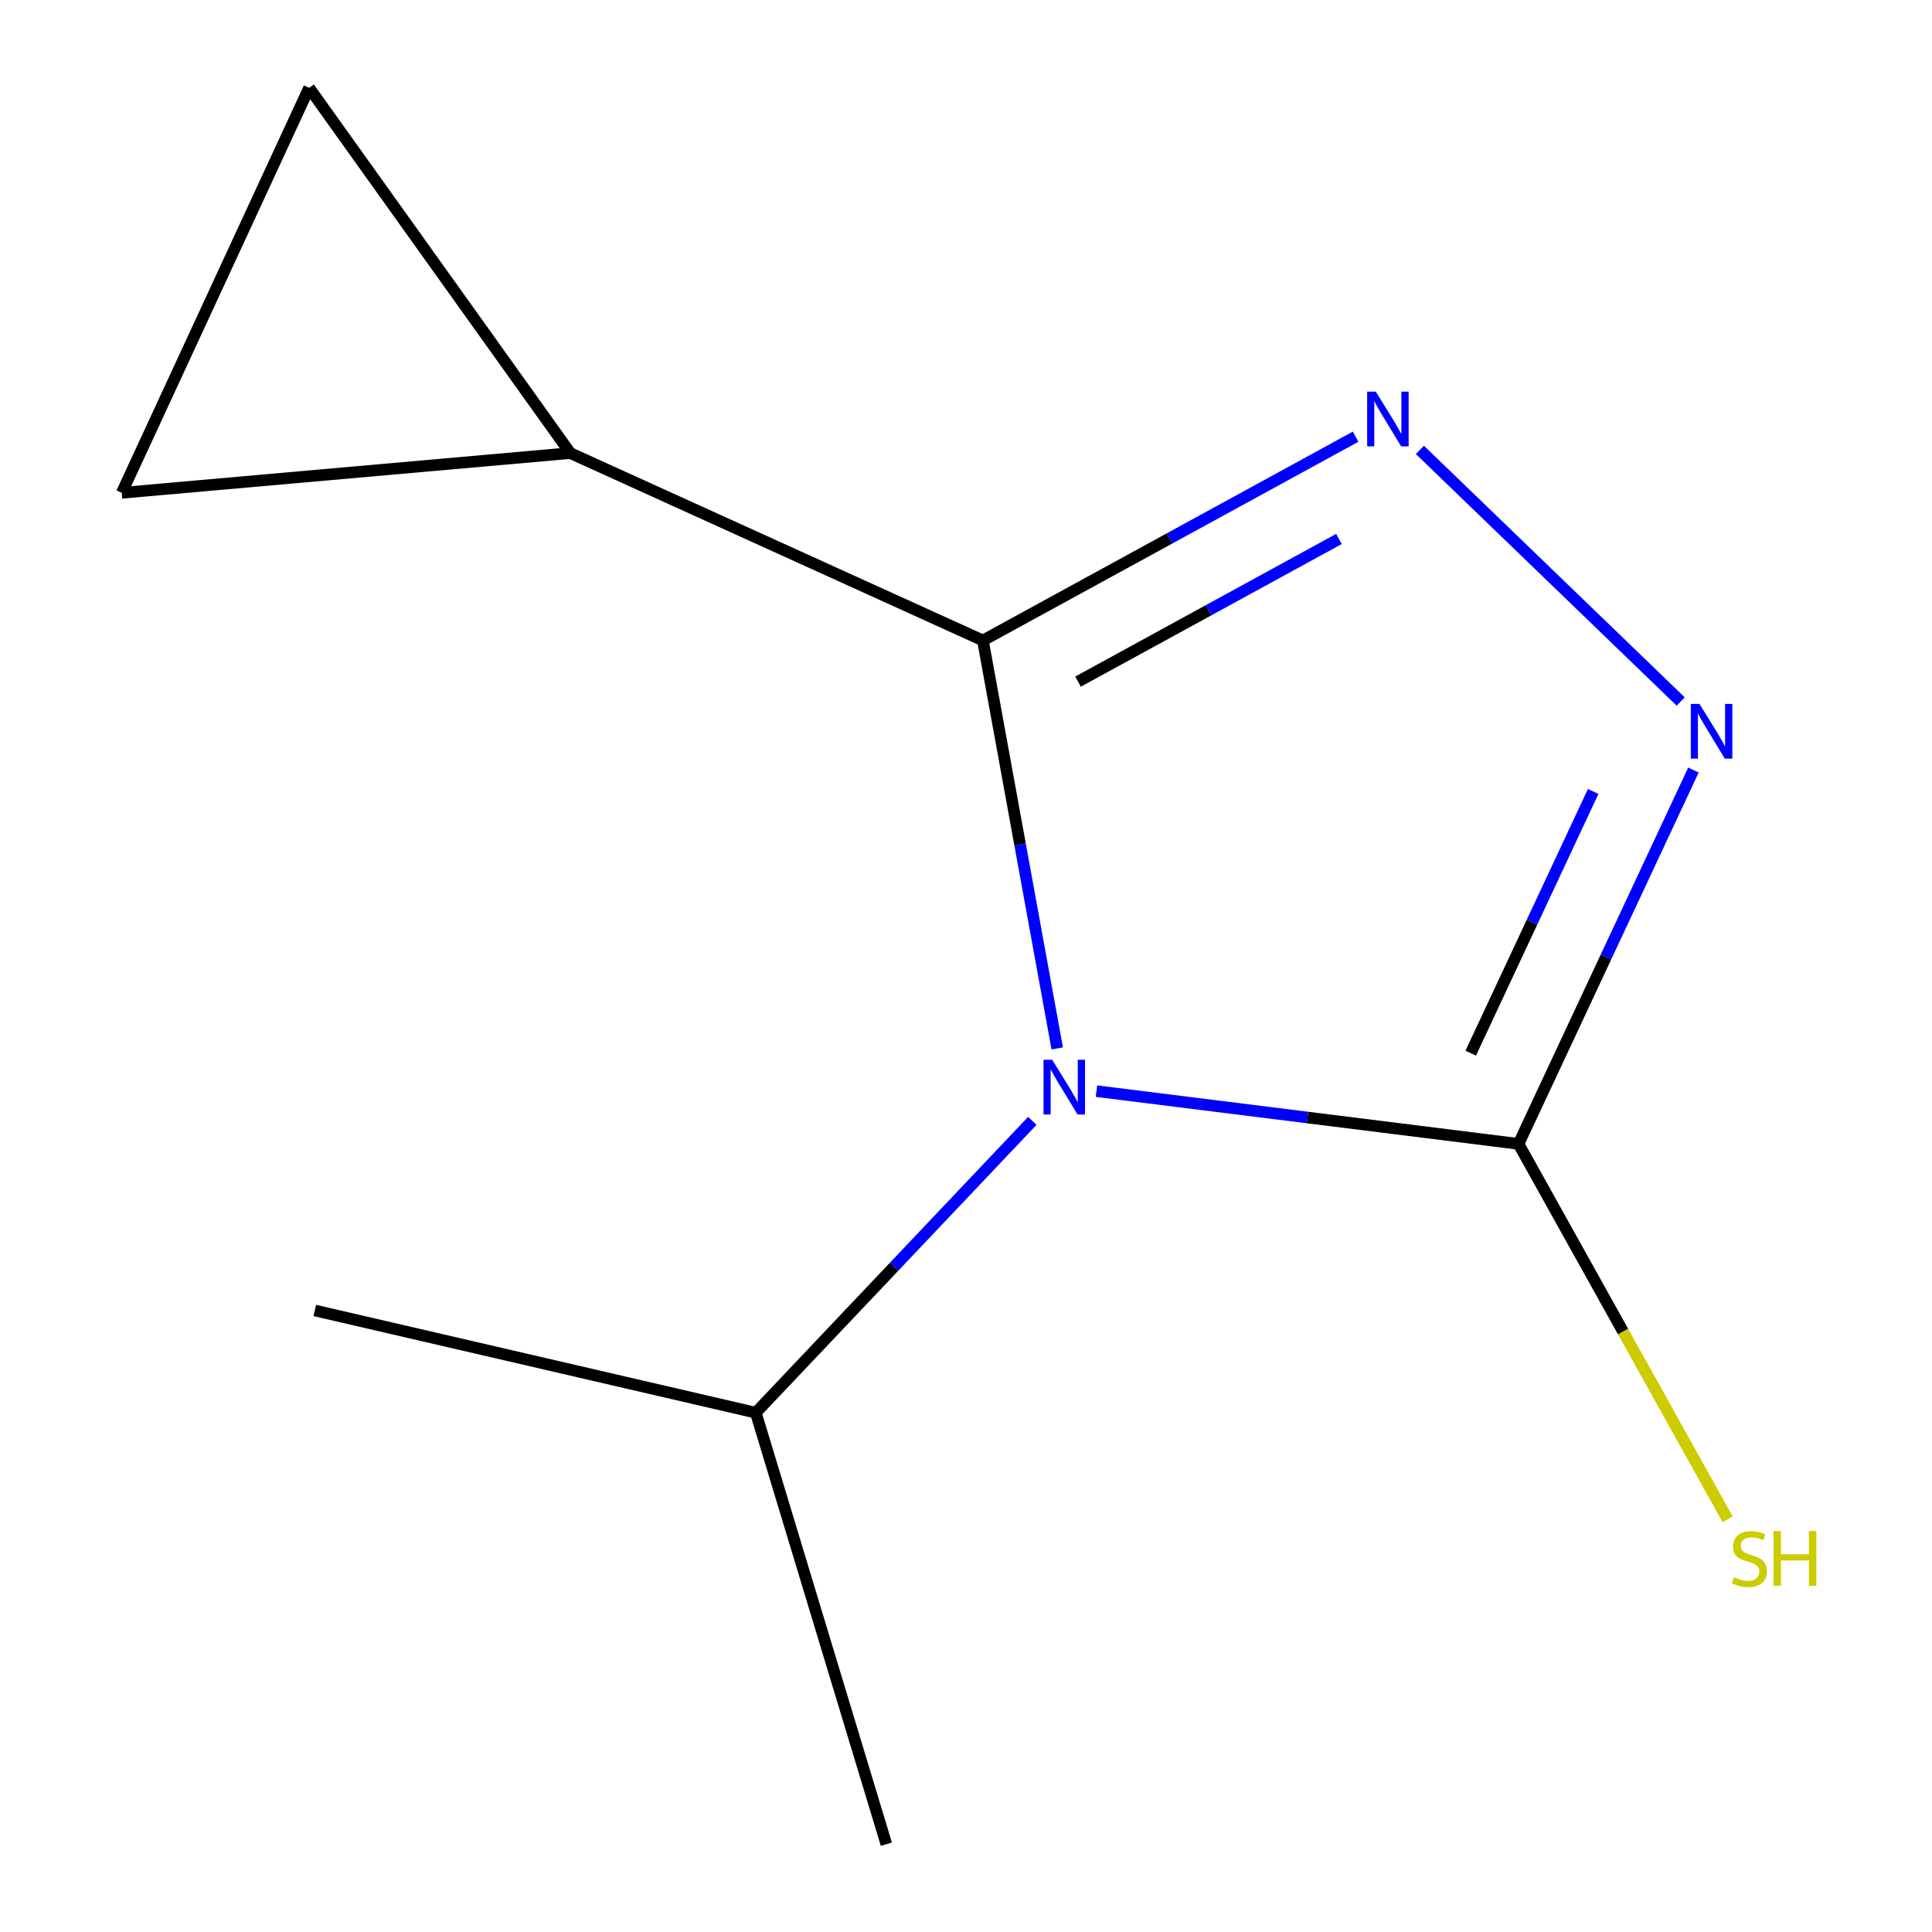 <?xml version='1.0' encoding='iso-8859-1'?>
<svg version='1.1' baseProfile='full'
              xmlns='http://www.w3.org/2000/svg'
                      xmlns:rdkit='http://www.rdkit.org/xml'
                      xmlns:xlink='http://www.w3.org/1999/xlink'
                  xml:space='preserve'
width='1000px' height='1000px' viewBox='0 0 1000 1000'>
<!-- END OF HEADER -->
<rect style='opacity:1.0;fill:#FFFFFF;stroke:none' width='1000' height='1000' x='0' y='0'> </rect>
<path class='bond-0' d='M 547.222,542.657 L 527.985,437.081' style='fill:none;fill-rule:evenodd;stroke:#0000FF;stroke-width:6px;stroke-linecap:butt;stroke-linejoin:miter;stroke-opacity:1' />
<path class='bond-0' d='M 527.985,437.081 L 508.748,331.505' style='fill:none;fill-rule:evenodd;stroke:#000000;stroke-width:6px;stroke-linecap:butt;stroke-linejoin:miter;stroke-opacity:1' />
<path class='bond-2' d='M 567.536,564.774 L 676.76,578.425' style='fill:none;fill-rule:evenodd;stroke:#0000FF;stroke-width:6px;stroke-linecap:butt;stroke-linejoin:miter;stroke-opacity:1' />
<path class='bond-2' d='M 676.76,578.425 L 785.984,592.075' style='fill:none;fill-rule:evenodd;stroke:#000000;stroke-width:6px;stroke-linecap:butt;stroke-linejoin:miter;stroke-opacity:1' />
<path class='bond-7' d='M 534.328,580.151 L 462.76,655.681' style='fill:none;fill-rule:evenodd;stroke:#0000FF;stroke-width:6px;stroke-linecap:butt;stroke-linejoin:miter;stroke-opacity:1' />
<path class='bond-7' d='M 462.76,655.681 L 391.192,731.21' style='fill:none;fill-rule:evenodd;stroke:#000000;stroke-width:6px;stroke-linecap:butt;stroke-linejoin:miter;stroke-opacity:1' />
<path class='bond-1' d='M 508.748,331.505 L 605.207,278.765' style='fill:none;fill-rule:evenodd;stroke:#000000;stroke-width:6px;stroke-linecap:butt;stroke-linejoin:miter;stroke-opacity:1' />
<path class='bond-1' d='M 605.207,278.765 L 701.666,226.026' style='fill:none;fill-rule:evenodd;stroke:#0000FF;stroke-width:6px;stroke-linecap:butt;stroke-linejoin:miter;stroke-opacity:1' />
<path class='bond-1' d='M 557.984,352.808 L 625.506,315.89' style='fill:none;fill-rule:evenodd;stroke:#000000;stroke-width:6px;stroke-linecap:butt;stroke-linejoin:miter;stroke-opacity:1' />
<path class='bond-1' d='M 625.506,315.89 L 693.027,278.972' style='fill:none;fill-rule:evenodd;stroke:#0000FF;stroke-width:6px;stroke-linecap:butt;stroke-linejoin:miter;stroke-opacity:1' />
<path class='bond-4' d='M 508.748,331.505 L 295.192,234.517' style='fill:none;fill-rule:evenodd;stroke:#000000;stroke-width:6px;stroke-linecap:butt;stroke-linejoin:miter;stroke-opacity:1' />
<path class='bond-11' d='M 734.939,232.864 L 869.926,363.097' style='fill:none;fill-rule:evenodd;stroke:#0000FF;stroke-width:6px;stroke-linecap:butt;stroke-linejoin:miter;stroke-opacity:1' />
<path class='bond-3' d='M 785.984,592.075 L 831.255,495.324' style='fill:none;fill-rule:evenodd;stroke:#000000;stroke-width:6px;stroke-linecap:butt;stroke-linejoin:miter;stroke-opacity:1' />
<path class='bond-3' d='M 831.255,495.324 L 876.527,398.573' style='fill:none;fill-rule:evenodd;stroke:#0000FF;stroke-width:6px;stroke-linecap:butt;stroke-linejoin:miter;stroke-opacity:1' />
<path class='bond-3' d='M 761.242,545.117 L 792.932,477.392' style='fill:none;fill-rule:evenodd;stroke:#000000;stroke-width:6px;stroke-linecap:butt;stroke-linejoin:miter;stroke-opacity:1' />
<path class='bond-3' d='M 792.932,477.392 L 824.621,409.666' style='fill:none;fill-rule:evenodd;stroke:#0000FF;stroke-width:6px;stroke-linecap:butt;stroke-linejoin:miter;stroke-opacity:1' />
<path class='bond-8' d='M 785.984,592.075 L 840.106,689.237' style='fill:none;fill-rule:evenodd;stroke:#000000;stroke-width:6px;stroke-linecap:butt;stroke-linejoin:miter;stroke-opacity:1' />
<path class='bond-8' d='M 840.106,689.237 L 894.228,786.399' style='fill:none;fill-rule:evenodd;stroke:#CCCC00;stroke-width:6px;stroke-linecap:butt;stroke-linejoin:miter;stroke-opacity:1' />
<path class='bond-5' d='M 295.192,234.517 L 160.006,45.455' style='fill:none;fill-rule:evenodd;stroke:#000000;stroke-width:6px;stroke-linecap:butt;stroke-linejoin:miter;stroke-opacity:1' />
<path class='bond-6' d='M 295.192,234.517 L 63.018,255.086' style='fill:none;fill-rule:evenodd;stroke:#000000;stroke-width:6px;stroke-linecap:butt;stroke-linejoin:miter;stroke-opacity:1' />
<path class='bond-12' d='M 160.006,45.455 L 63.018,255.086' style='fill:none;fill-rule:evenodd;stroke:#000000;stroke-width:6px;stroke-linecap:butt;stroke-linejoin:miter;stroke-opacity:1' />
<path class='bond-9' d='M 391.192,731.21 L 458.773,954.545' style='fill:none;fill-rule:evenodd;stroke:#000000;stroke-width:6px;stroke-linecap:butt;stroke-linejoin:miter;stroke-opacity:1' />
<path class='bond-10' d='M 391.192,731.21 L 162.944,678.297' style='fill:none;fill-rule:evenodd;stroke:#000000;stroke-width:6px;stroke-linecap:butt;stroke-linejoin:miter;stroke-opacity:1' />
<path  class='atom-0' d='M 544.612 548.532
L 553.892 563.532
Q 554.812 565.012, 556.292 567.692
Q 557.772 570.372, 557.852 570.532
L 557.852 548.532
L 561.612 548.532
L 561.612 576.852
L 557.732 576.852
L 547.772 560.452
Q 546.612 558.532, 545.372 556.332
Q 544.172 554.132, 543.812 553.452
L 543.812 576.852
L 540.132 576.852
L 540.132 548.532
L 544.612 548.532
' fill='#0000FF'/>
<path  class='atom-2' d='M 712.119 202.728
L 721.399 217.728
Q 722.319 219.208, 723.799 221.888
Q 725.279 224.568, 725.359 224.728
L 725.359 202.728
L 729.119 202.728
L 729.119 231.048
L 725.239 231.048
L 715.279 214.648
Q 714.119 212.728, 712.879 210.528
Q 711.679 208.328, 711.319 207.648
L 711.319 231.048
L 707.639 231.048
L 707.639 202.728
L 712.119 202.728
' fill='#0000FF'/>
<path  class='atom-4' d='M 879.65 364.358
L 888.93 379.358
Q 889.85 380.838, 891.33 383.518
Q 892.81 386.198, 892.89 386.358
L 892.89 364.358
L 896.65 364.358
L 896.65 392.678
L 892.77 392.678
L 882.81 376.278
Q 881.65 374.358, 880.41 372.158
Q 879.21 369.958, 878.85 369.278
L 878.85 392.678
L 875.17 392.678
L 875.17 364.358
L 879.65 364.358
' fill='#0000FF'/>
<path  class='atom-9' d='M 897.491 816.379
Q 897.811 816.499, 899.131 817.059
Q 900.451 817.619, 901.891 817.979
Q 903.371 818.299, 904.811 818.299
Q 907.491 818.299, 909.051 817.019
Q 910.611 815.699, 910.611 813.419
Q 910.611 811.859, 909.811 810.899
Q 909.051 809.939, 907.851 809.419
Q 906.651 808.899, 904.651 808.299
Q 902.131 807.539, 900.611 806.819
Q 899.131 806.099, 898.051 804.579
Q 897.011 803.059, 897.011 800.499
Q 897.011 796.939, 899.411 794.739
Q 901.851 792.539, 906.651 792.539
Q 909.931 792.539, 913.651 794.099
L 912.731 797.179
Q 909.331 795.779, 906.771 795.779
Q 904.011 795.779, 902.491 796.939
Q 900.971 798.059, 901.011 800.019
Q 901.011 801.539, 901.771 802.459
Q 902.571 803.379, 903.691 803.899
Q 904.851 804.419, 906.771 805.019
Q 909.331 805.819, 910.851 806.619
Q 912.371 807.419, 913.451 809.059
Q 914.571 810.659, 914.571 813.419
Q 914.571 817.339, 911.931 819.459
Q 909.331 821.539, 904.971 821.539
Q 902.451 821.539, 900.531 820.979
Q 898.651 820.459, 896.411 819.539
L 897.491 816.379
' fill='#CCCC00'/>
<path  class='atom-9' d='M 917.971 792.459
L 921.811 792.459
L 921.811 804.499
L 936.291 804.499
L 936.291 792.459
L 940.131 792.459
L 940.131 820.779
L 936.291 820.779
L 936.291 807.699
L 921.811 807.699
L 921.811 820.779
L 917.971 820.779
L 917.971 792.459
' fill='#CCCC00'/>
</svg>
